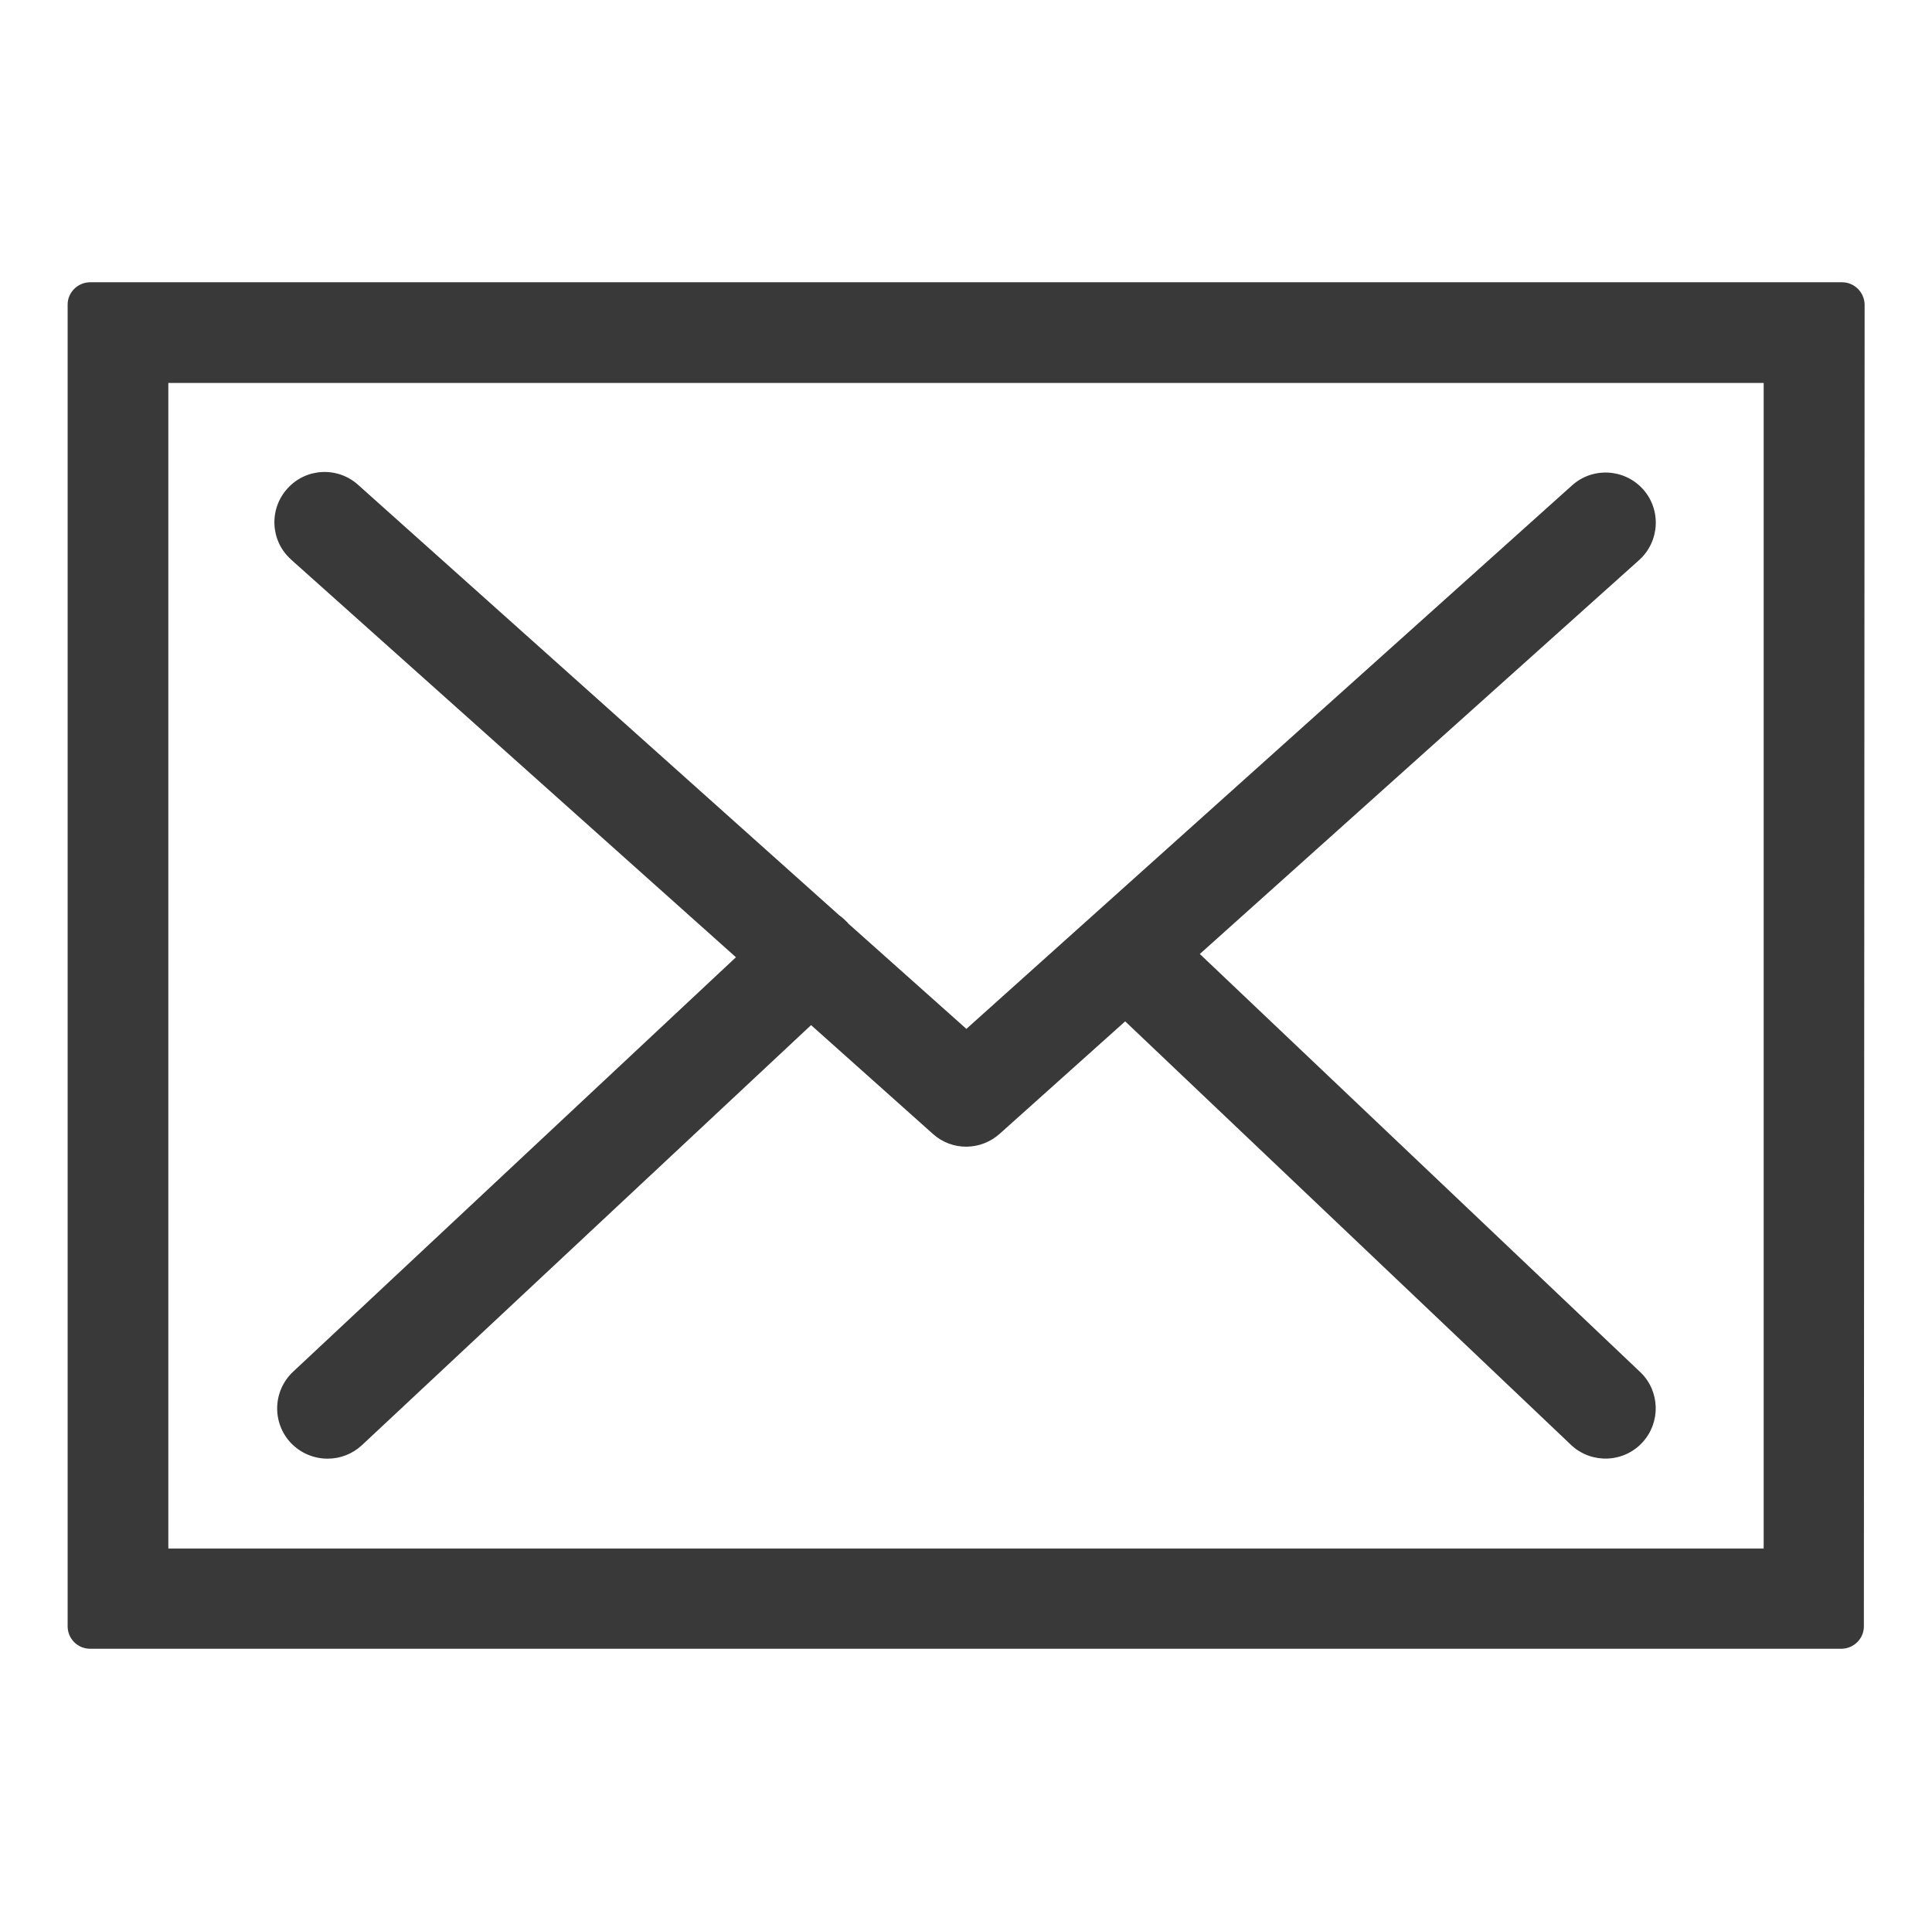 <?xml version="1.0" encoding="utf-8"?>
<!-- Generator: Adobe Illustrator 26.5.0, SVG Export Plug-In . SVG Version: 6.00 Build 0)  -->
<svg version="1.1" id="Laag_1" xmlns="http://www.w3.org/2000/svg" xmlns:xlink="http://www.w3.org/1999/xlink" x="0px" y="0px"
	 width="771.3px" height="771.1px" viewBox="0 0 771.3 771.1" style="enable-background:new 0 0 771.3 771.1;" xml:space="preserve"
	>
<style type="text/css">
	.st0{fill:#C05609;}
	.st1{fill:#393939;}
</style>
<g>
	<path id="Path_258_00000083798232186481155620000010110623512279425180_" class="st1" d="M735.4,112.7H36c-4.9,0-9,4-9,8.9v527.7
		c0,5,4,9,9,9h699.1c4.9,0,9-4,9-8.9l0.3-527.8C744.3,116.7,740.3,112.7,735.4,112.7L735.4,112.7z M67.2,152.9h636.9v465.4H67.2
		V152.9z"/>
	<path id="Path_259_00000177446734985247339180000009357657155787496631_" class="st1" d="M479,380.9l175.4-157.3
		c8.2-7.4,8.9-20.1,1.5-28.3c-7.4-8.2-20.1-8.9-28.3-1.5l-241.8,217l-47.2-42.1c0-0.2-0.3-0.3-0.3-0.4c-1-1-2-2-3.2-2.8l-192-171.8
		c-8.2-7.5-20.9-6.9-28.3,1.3c-7.5,8.2-6.9,20.9,1.3,28.3c0.1,0.1,0.2,0.2,0.3,0.3l177.4,158.6L117,547.7
		c-8.1,7.6-8.5,20.3-0.9,28.4c3.8,4,9.1,6.3,14.7,6.3c5.1,0,9.9-1.9,13.6-5.3l179.4-167.8l48.7,43.5c7.6,6.8,19.1,6.7,26.7-0.2
		l50-44.8l178.3,169.4c8.2,7.4,20.9,6.8,28.3-1.4c7.2-7.9,6.9-20.2-0.7-27.7L479,380.9z"/>
</g>
</svg>
